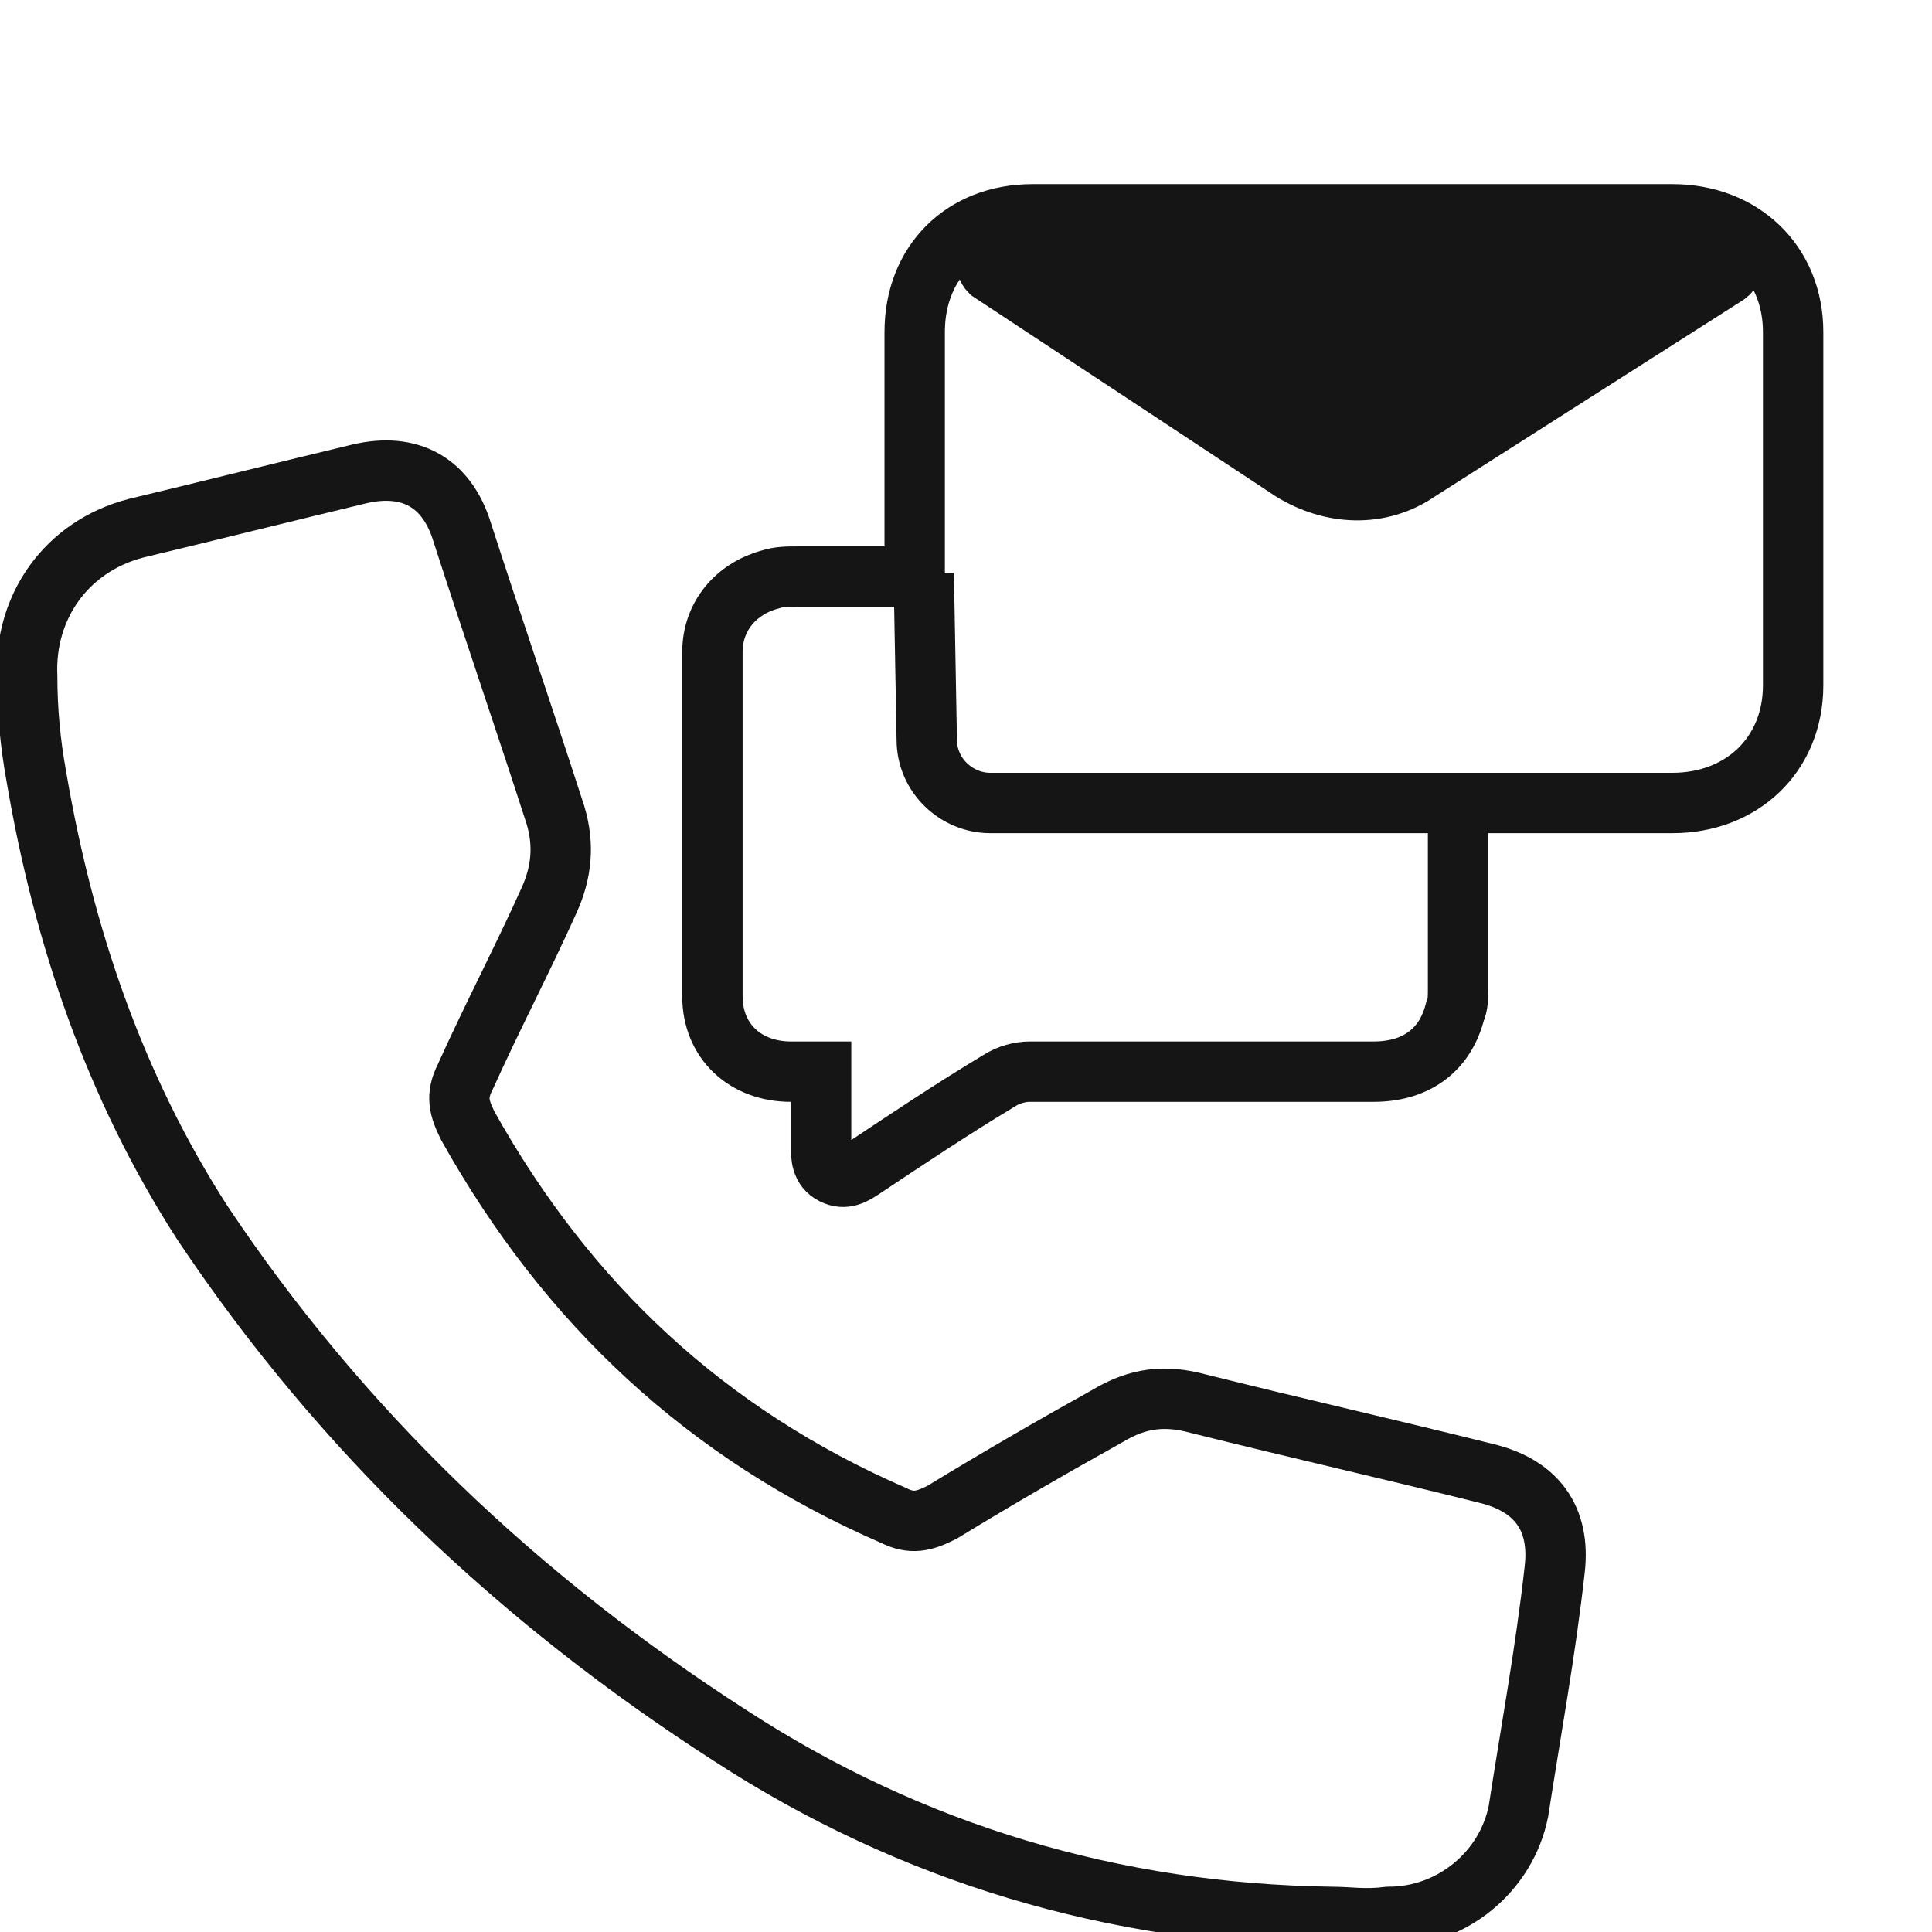 <?xml version="1.0" encoding="utf-8"?>
<!-- Generator: Adobe Illustrator 26.5.0, SVG Export Plug-In . SVG Version: 6.00 Build 0)  -->
<svg version="1.1" id="Layer_1" xmlns="http://www.w3.org/2000/svg" xmlns:xlink="http://www.w3.org/1999/xlink" x="0px" y="0px"
	 viewBox="0 0 64 64" style="enable-background:new 0 0 64 64;" xml:space="preserve">
<style type="text/css">
	.st0{fill:none;stroke:#151515;stroke-width:2;stroke-miterlimit:10;}
	.st1{fill:#151515;stroke:#151515;stroke-width:2;stroke-miterlimit:10;}
</style>
<path class="st0" d="M44.1,63.5c-7.2-0.1-13.9-2.1-19.9-6c-7-4.5-12.9-10.1-17.5-17C3.8,36,2.1,31,1.2,25.7
	c-0.2-1.1-0.3-2.2-0.3-3.3c-0.1-2.3,1.3-4.3,3.6-4.9c2.5-0.6,4.9-1.2,7.4-1.8c1.7-0.4,2.9,0.3,3.4,1.9c1,3.1,2.1,6.3,3.1,9.4
	c0.3,1,0.2,1.9-0.2,2.8c-0.9,2-1.9,3.9-2.8,5.9c-0.3,0.6-0.2,1,0.1,1.6c3.3,5.9,7.9,10.2,14.1,12.9c0.6,0.3,1,0.2,1.6-0.1
	c1.8-1.1,3.7-2.2,5.5-3.2c1-0.6,1.9-0.7,3-0.4c3.2,0.8,6.3,1.5,9.5,2.3c1.7,0.4,2.5,1.5,2.3,3.2c-0.3,2.7-0.8,5.4-1.2,8
	c-0.4,2-2.2,3.5-4.3,3.5C45.2,63.6,44.7,63.5,44.1,63.5z"/>
<path class="st0" d="M48.3,27.2c0,1.9,0,3.8,0,5.6c0,0.2,0,0.5-0.1,0.7c-0.3,1.2-1.2,2-2.7,2c-3.8,0-7.6,0-11.4,0
	c-0.3,0-0.7,0.1-1,0.3c-1.5,0.9-3,1.9-4.5,2.9c-0.3,0.2-0.6,0.4-1,0.2c-0.4-0.2-0.4-0.6-0.4-0.9c0-0.8,0-1.6,0-2.5c-0.4,0-0.7,0-1,0
	c-1.5,0-2.6-1-2.6-2.5c0-3.8,0-7.6,0-11.4c0-1.2,0.8-2.1,1.9-2.4c0.3-0.1,0.6-0.1,0.9-0.1c1.3,0,2.6,0,3.9,0c0-0.2,0-0.4,0-0.6
	c0-2.5,0-5,0-7.5c0-2.3,1.6-3.9,3.9-3.9c7.1,0,14.2,0,21.2,0c2.3,0,4,1.6,4,3.9c0,3.9,0,7.8,0,11.7c0,2.3-1.7,3.9-4,3.9
	c-2.3,0-4.5,0-6.8,0c-0.2,0-0.4,0-0.6,0C48.3,26.9,48.3,27,48.3,27.2z"/>
<path class="st1" d="M32.8,9l10,6.6c1.3,0.8,2.9,0.9,4.2,0l10.2-6.5c0.3-0.2,0.2-0.7-0.2-0.7H33C32.7,8.5,32.6,8.8,32.8,9z"/>
<path class="st0" d="M30.6,19l0.1,5.5c0,1.2,1,2.1,2.1,2.1l14.8,0"/>
</svg>

